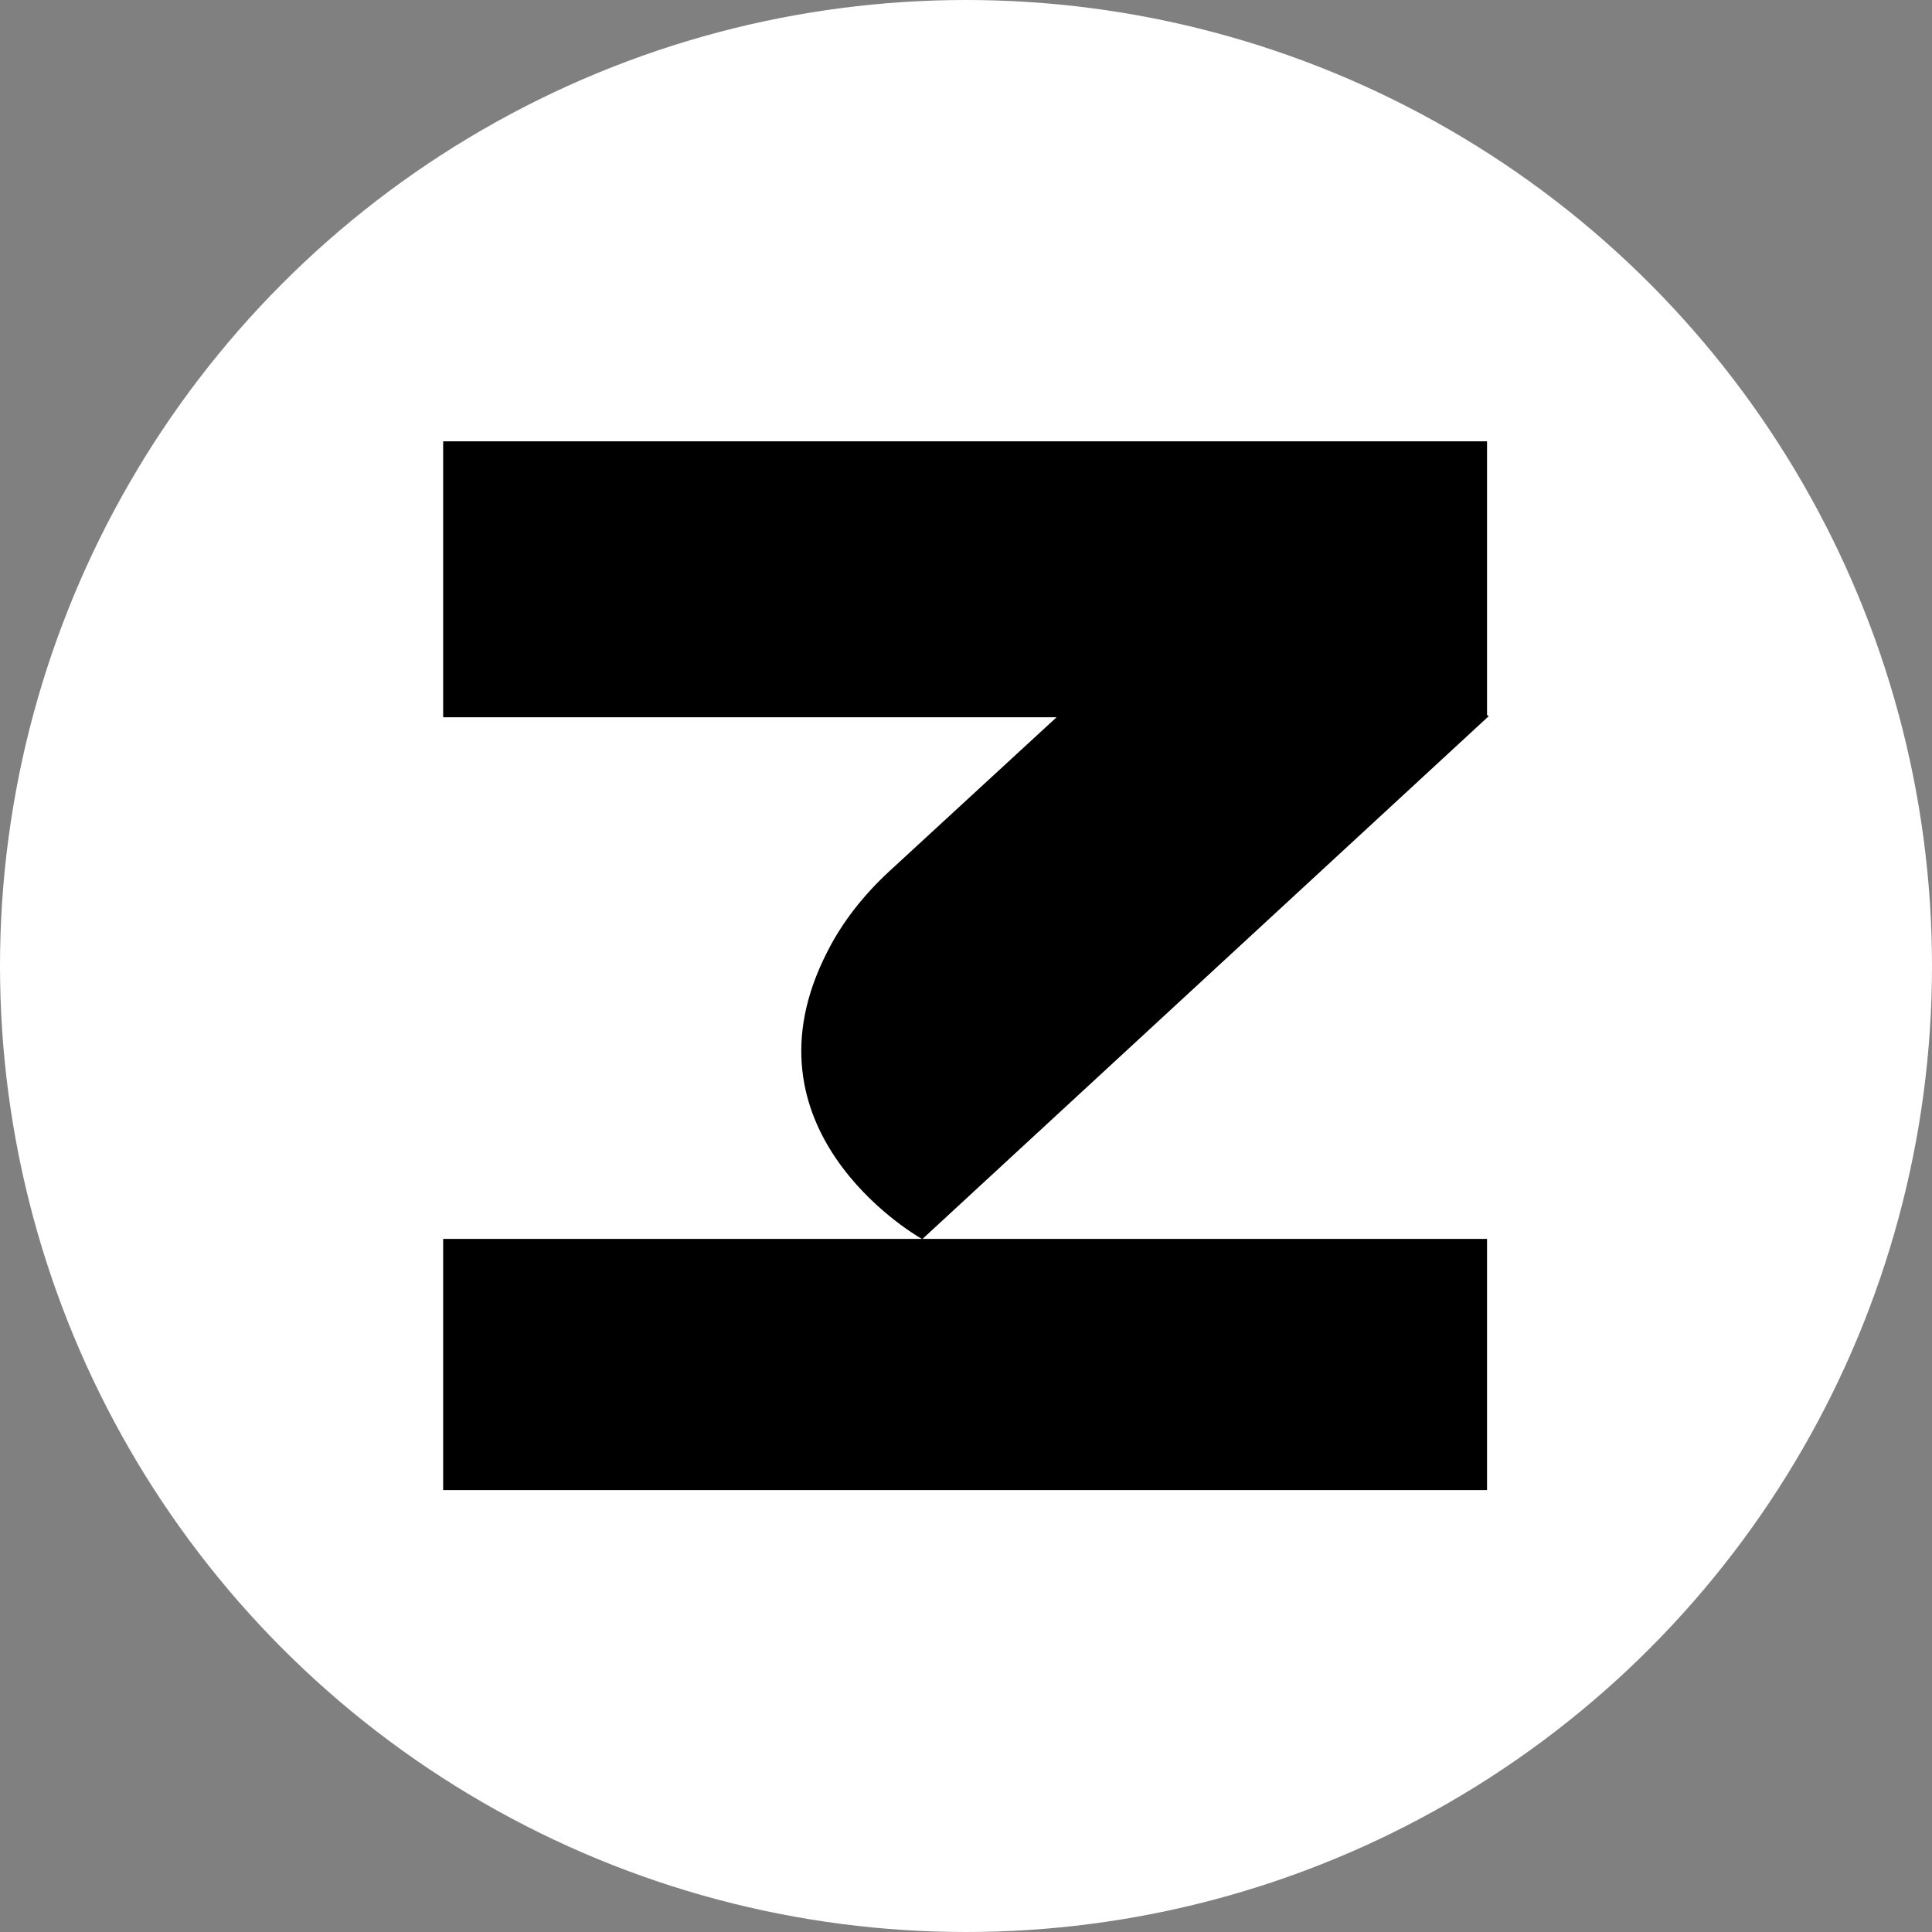 <svg viewBox="0 0 32 32" xmlns="http://www.w3.org/2000/svg" data-name="Layer 1" id="Layer_1">
  <rect x="0" y="0" width="32" height="32" fill="#808080" stroke="none"/>
  <defs>
    <style>
      .cls-1, .cls-2 {
        stroke-width: 0px;
      }

      .cls-2 {
        fill: #fff;
      }
    </style>
  </defs>
  <circle r="16" cy="16" cx="16" class="cls-2"></circle>
  <path d="m24.66,11.87l-.03-.03v-4.53H7.34v4.57h10.16l-2.78,2.56c-.41.38-.77.83-1.02,1.33-1.49,2.91,1.37,4.64,1.57,4.75h-7.93v4.16h17.29v-4.16h-9.35l9.38-8.66Z" class="cls-1"></path>
</svg>